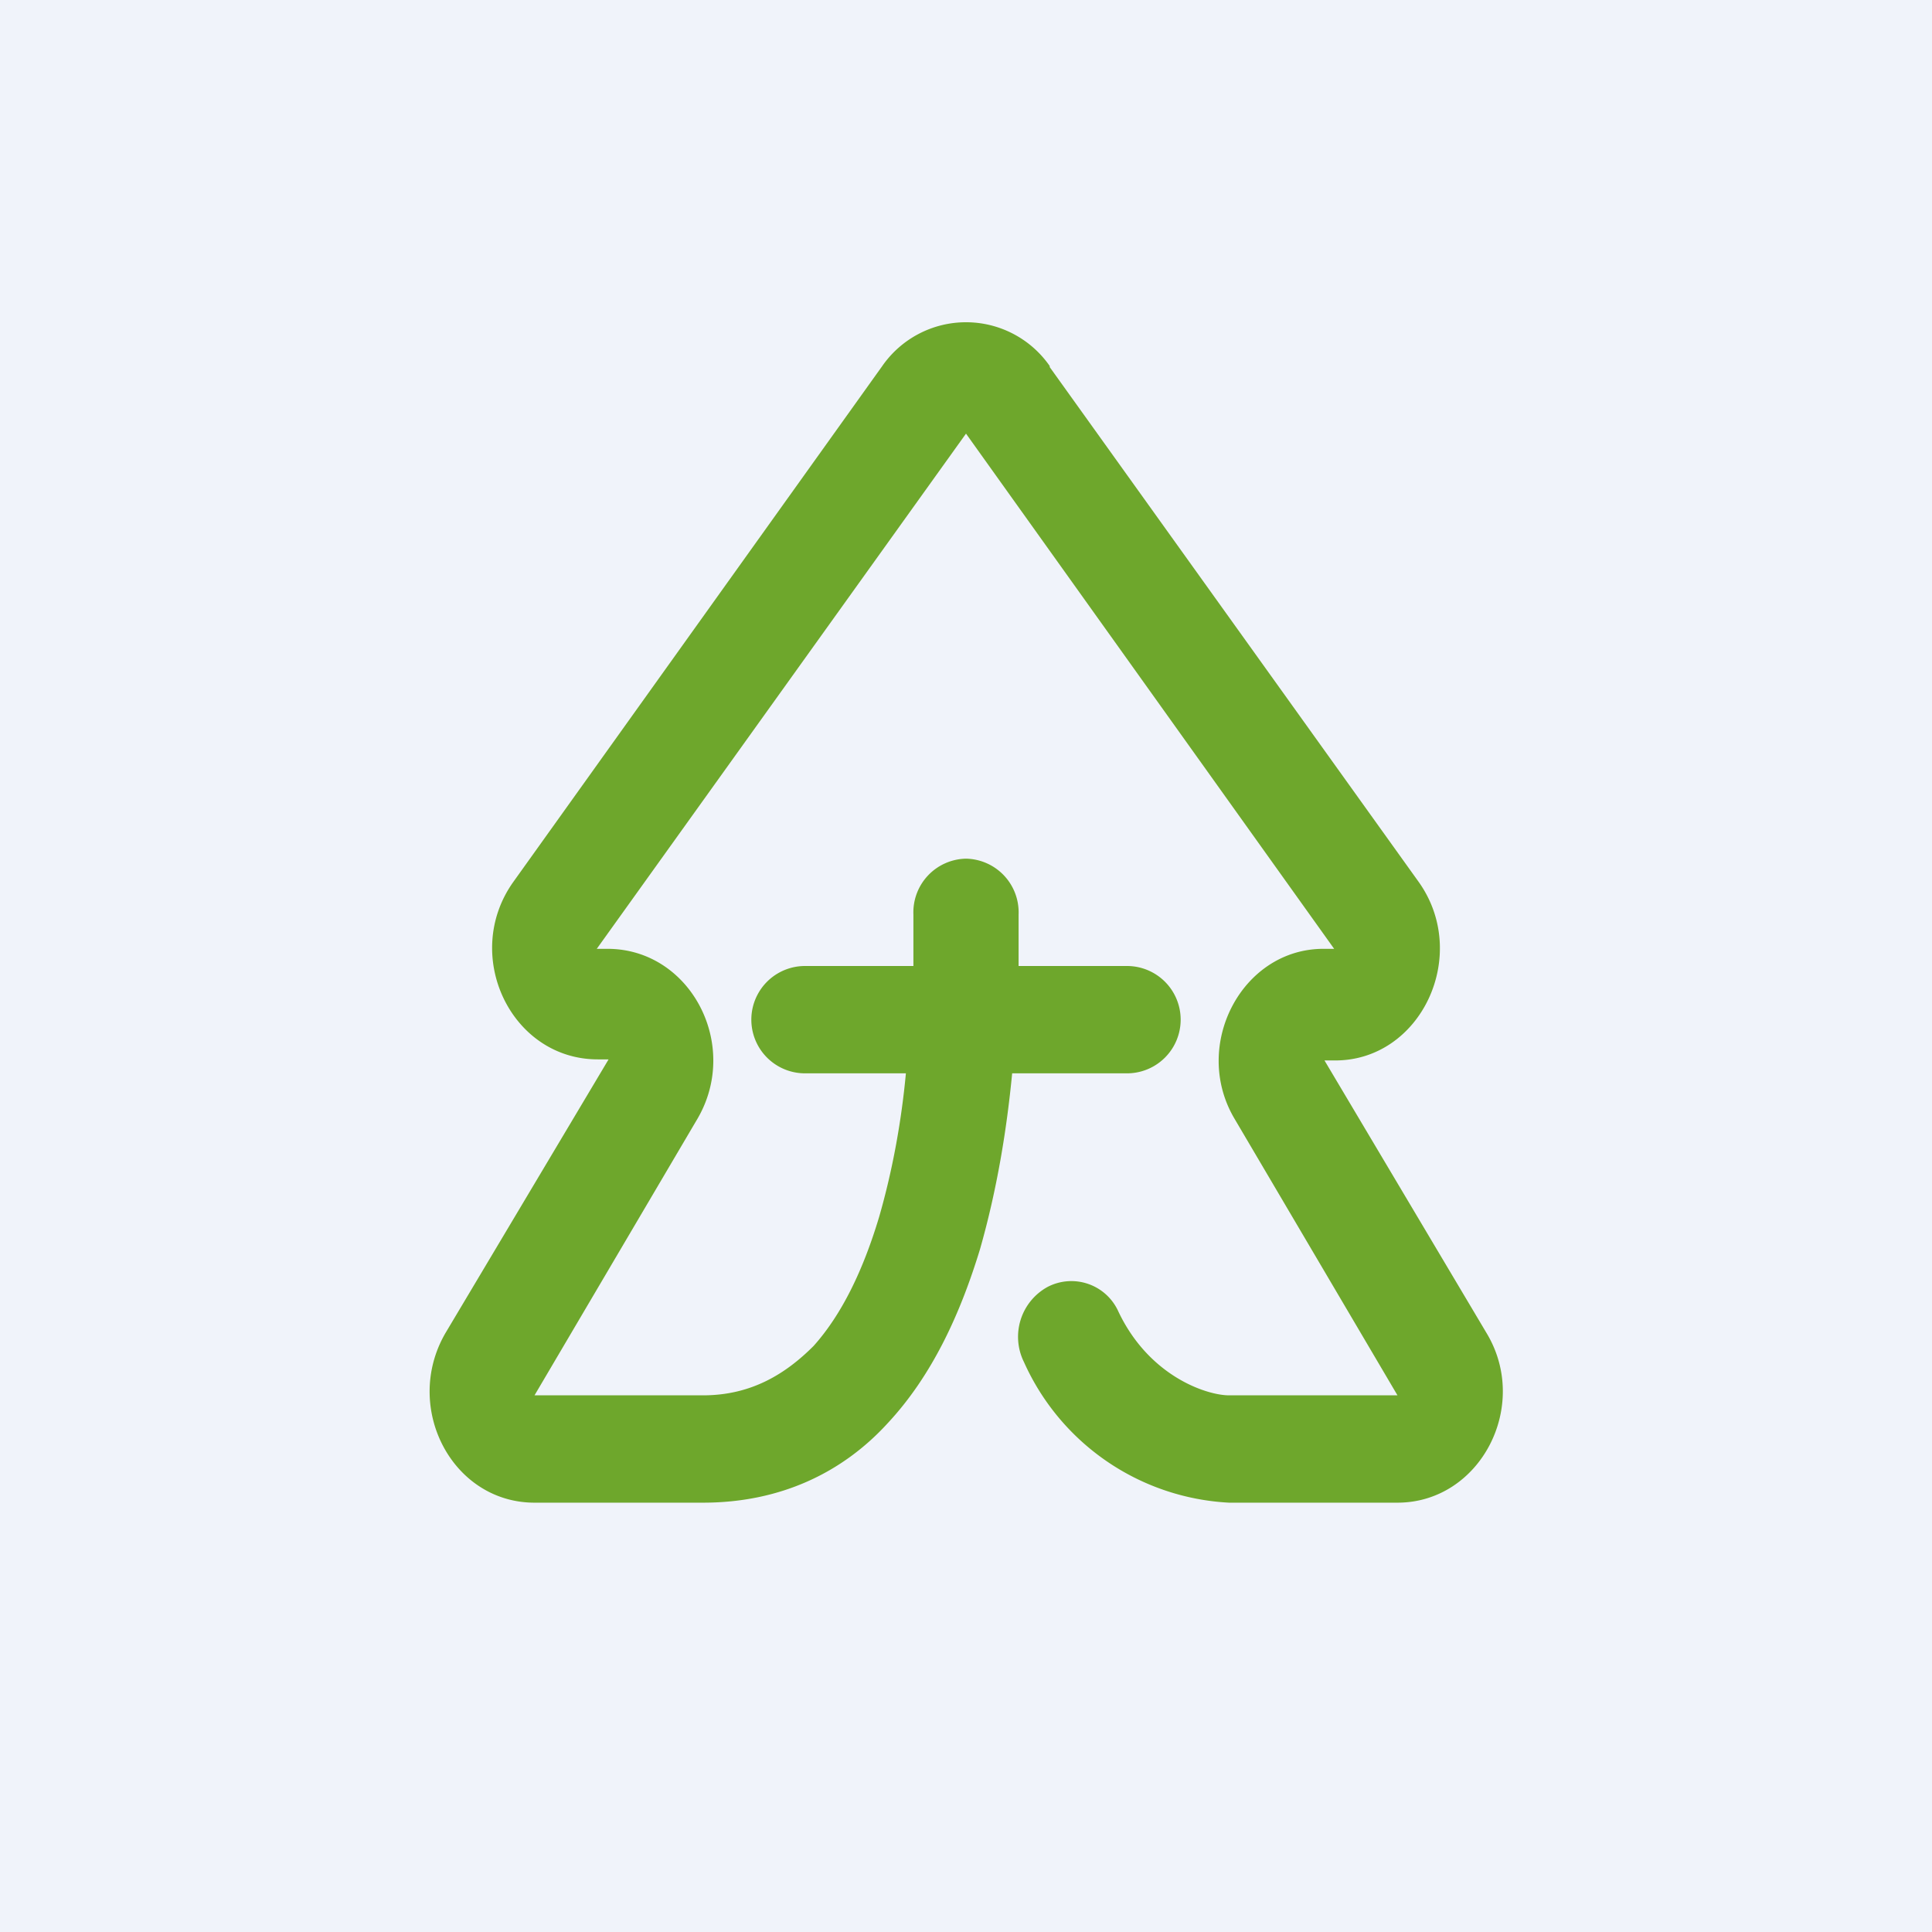 <!-- by TradingView --><svg width="18" height="18" viewBox="0 0 18 18" xmlns="http://www.w3.org/2000/svg"><path fill="#F0F3FA" d="M0 0h18v18H0z"/><path d="M9.78 3.41a.95.95 0 0 0-1.56 0L4.78 8.22c-.48.68-.02 1.65.79 1.65h.1l-1.52 2.55c-.4.69.06 1.58.83 1.58h1.57c.72 0 1.3-.28 1.72-.74.42-.45.68-1.03.86-1.62.16-.56.25-1.12.3-1.64h1.07a.5.5 0 0 0 0-1H9.49v-.48A.5.5 0 0 0 9 8a.5.5 0 0 0-.49.52V9H7.5a.5.5 0 0 0 0 1h.94c-.04.43-.12.89-.25 1.34-.15.5-.35.91-.61 1.2-.26.26-.58.46-1.03.46H4.98l1.52-2.58c.4-.69-.07-1.58-.84-1.58h-.1L9 4.04l3.43 4.8h-.1c-.76 0-1.23.9-.83 1.58L13.02 13h-1.57c-.2 0-.74-.17-1.03-.78a.48.48 0 0 0-.66-.23.53.53 0 0 0-.22.7A2.22 2.22 0 0 0 11.45 14h1.57c.77 0 1.24-.9.83-1.58l-1.51-2.54h.1c.8 0 1.26-.98.78-1.66l-3.44-4.8Z" fill="#6EA72C"/></svg>